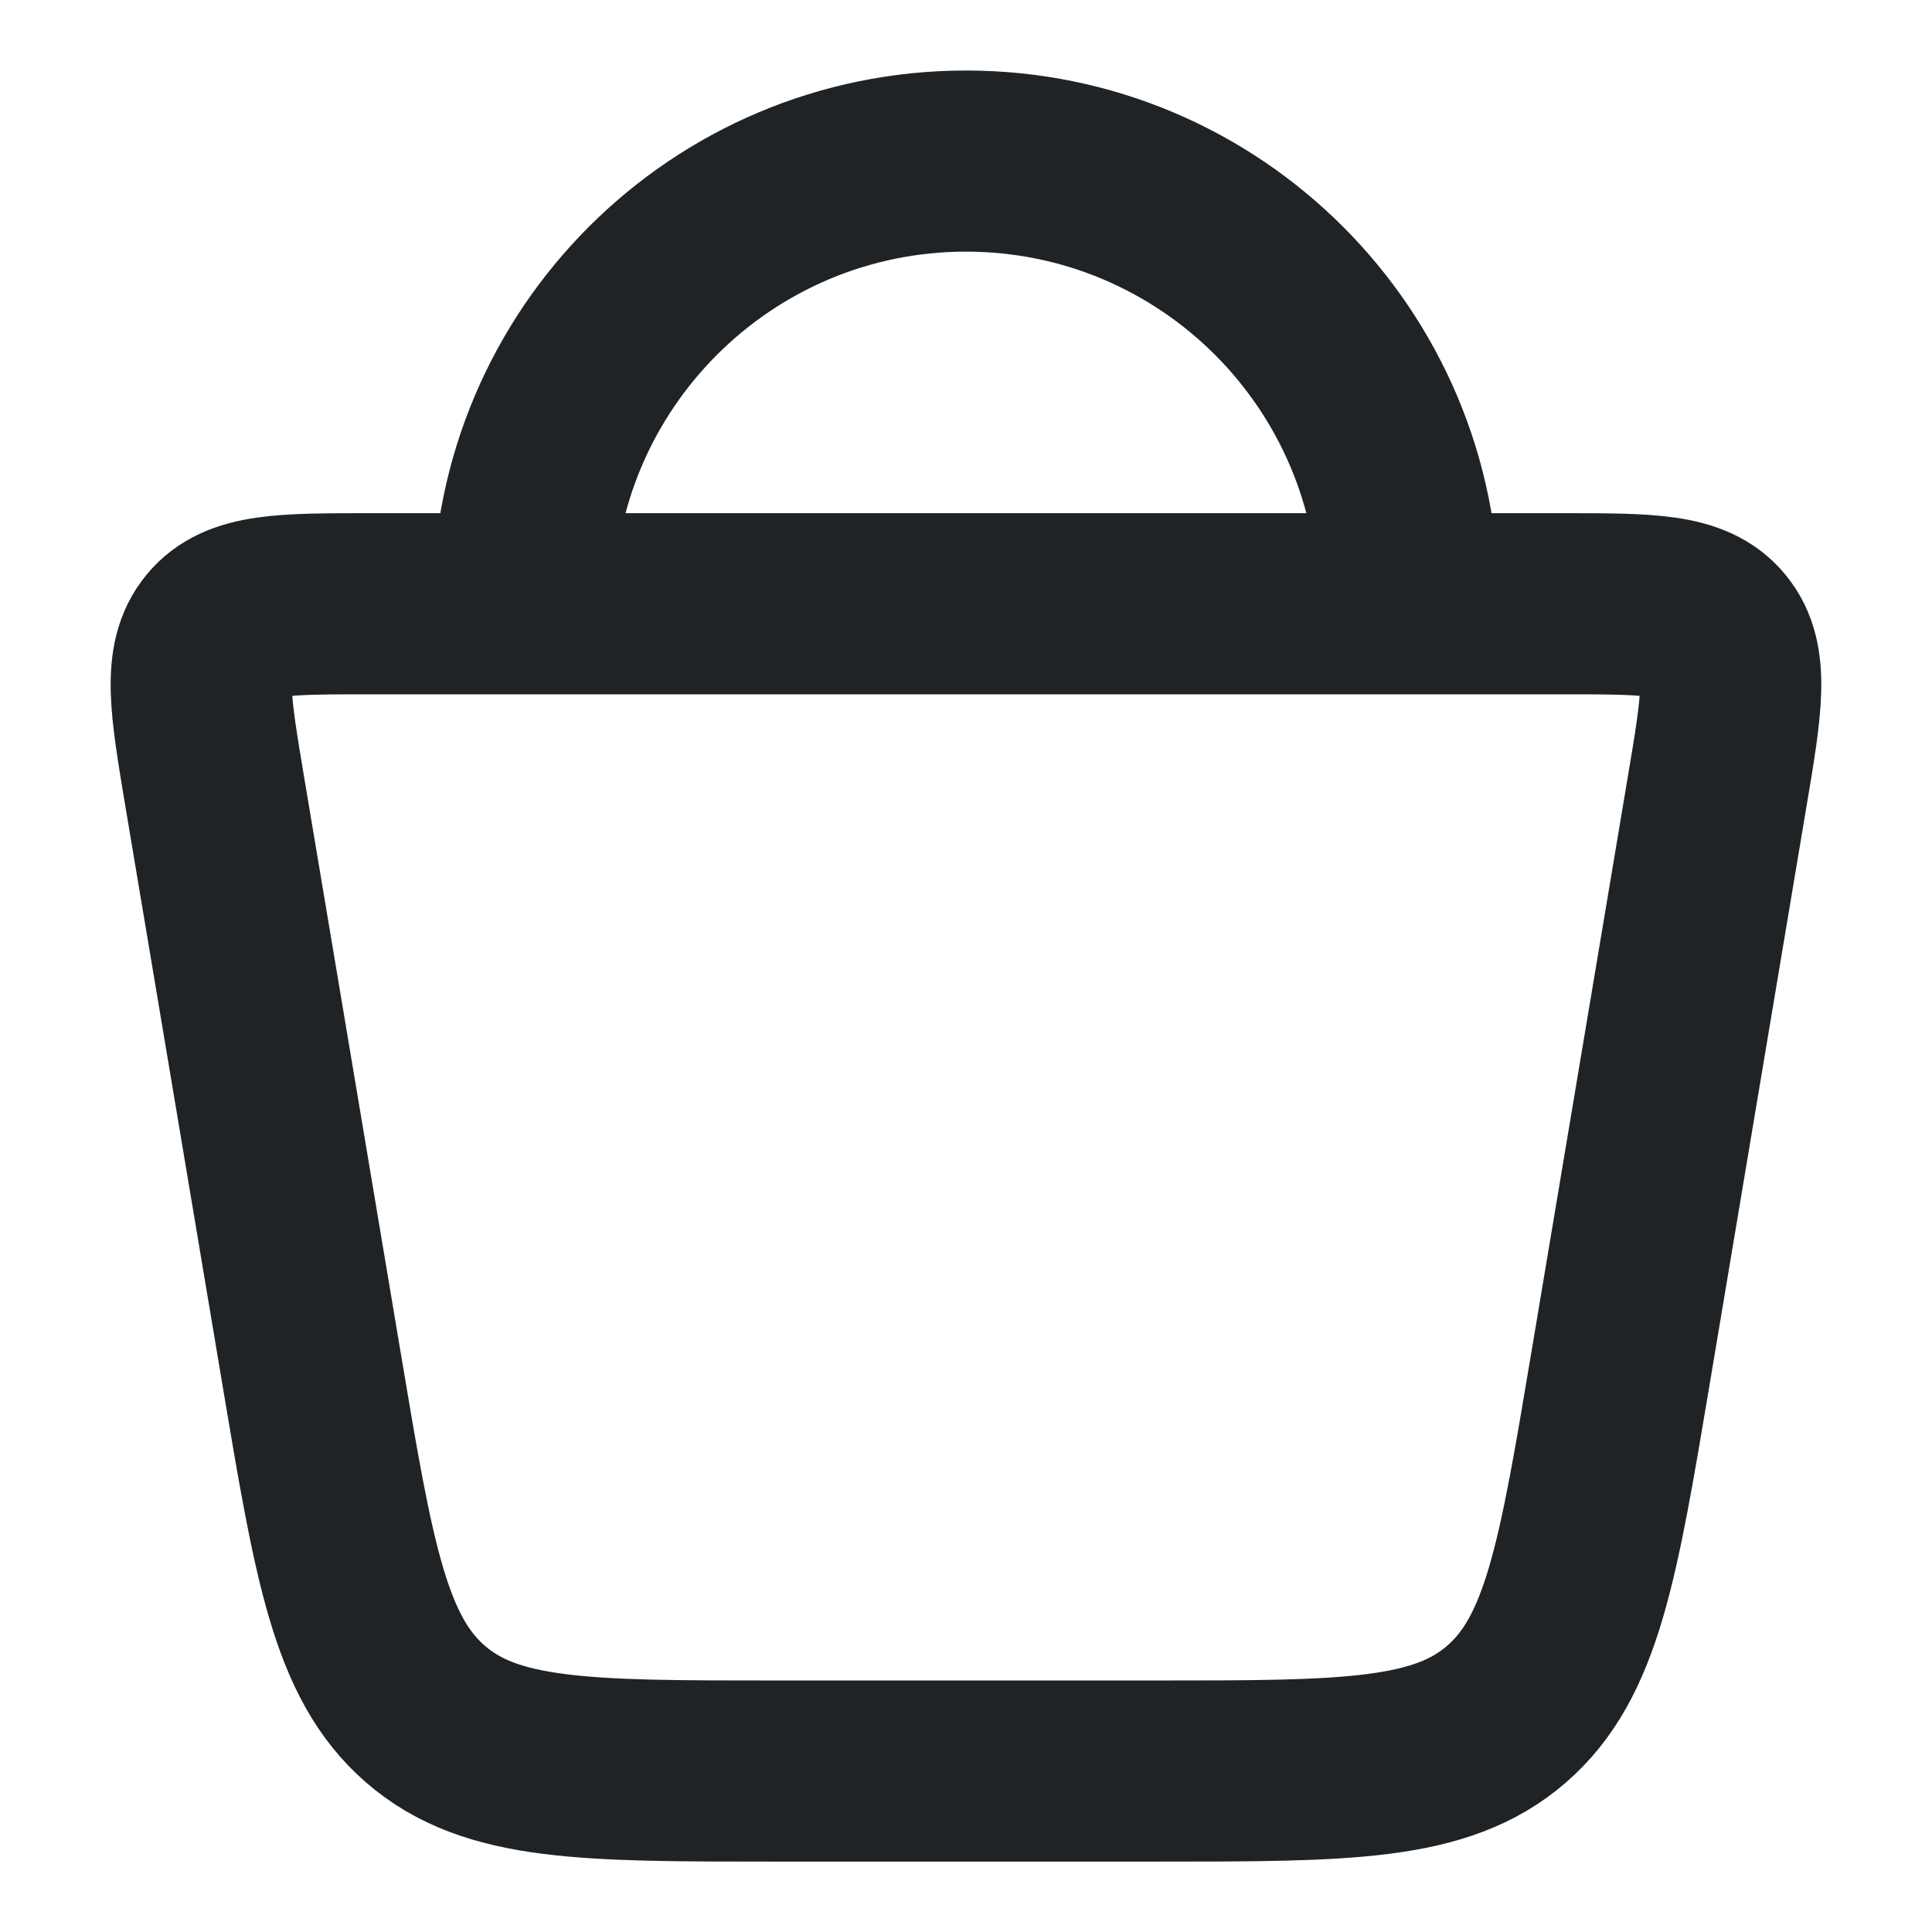 <svg width="16" height="16" viewBox="0 0 16 16" fill="none" xmlns="http://www.w3.org/2000/svg">
<g clip-path="url(#clip0_1386_1206)">
<path d="M2.582 11.346L1.779 6.56C1.658 5.836 1.597 5.474 1.792 5.237C1.986 5 2.343 5 3.057 5L12.943 5C13.657 5 14.014 5 14.208 5.237C14.402 5.474 14.342 5.836 14.22 6.56L13.418 11.346C13.152 12.933 13.019 13.726 12.476 14.196C11.933 14.667 11.15 14.667 9.585 14.667H6.414C4.849 14.667 4.067 14.667 3.524 14.196C2.981 13.726 2.848 12.933 2.582 11.346Z" stroke="#202325" stroke-width="1.5"/>
<path d="M11.666 5.001C11.666 2.976 10.025 1.334 8 1.334C5.975 1.334 4.333 2.976 4.333 5.001" stroke="#202325" stroke-width="1.5"/>
</g>
<defs>
<clipPath id="clip0_1386_1206">
<rect width="16" height="16" fill="white"/>
</clipPath>
</defs>
</svg>

